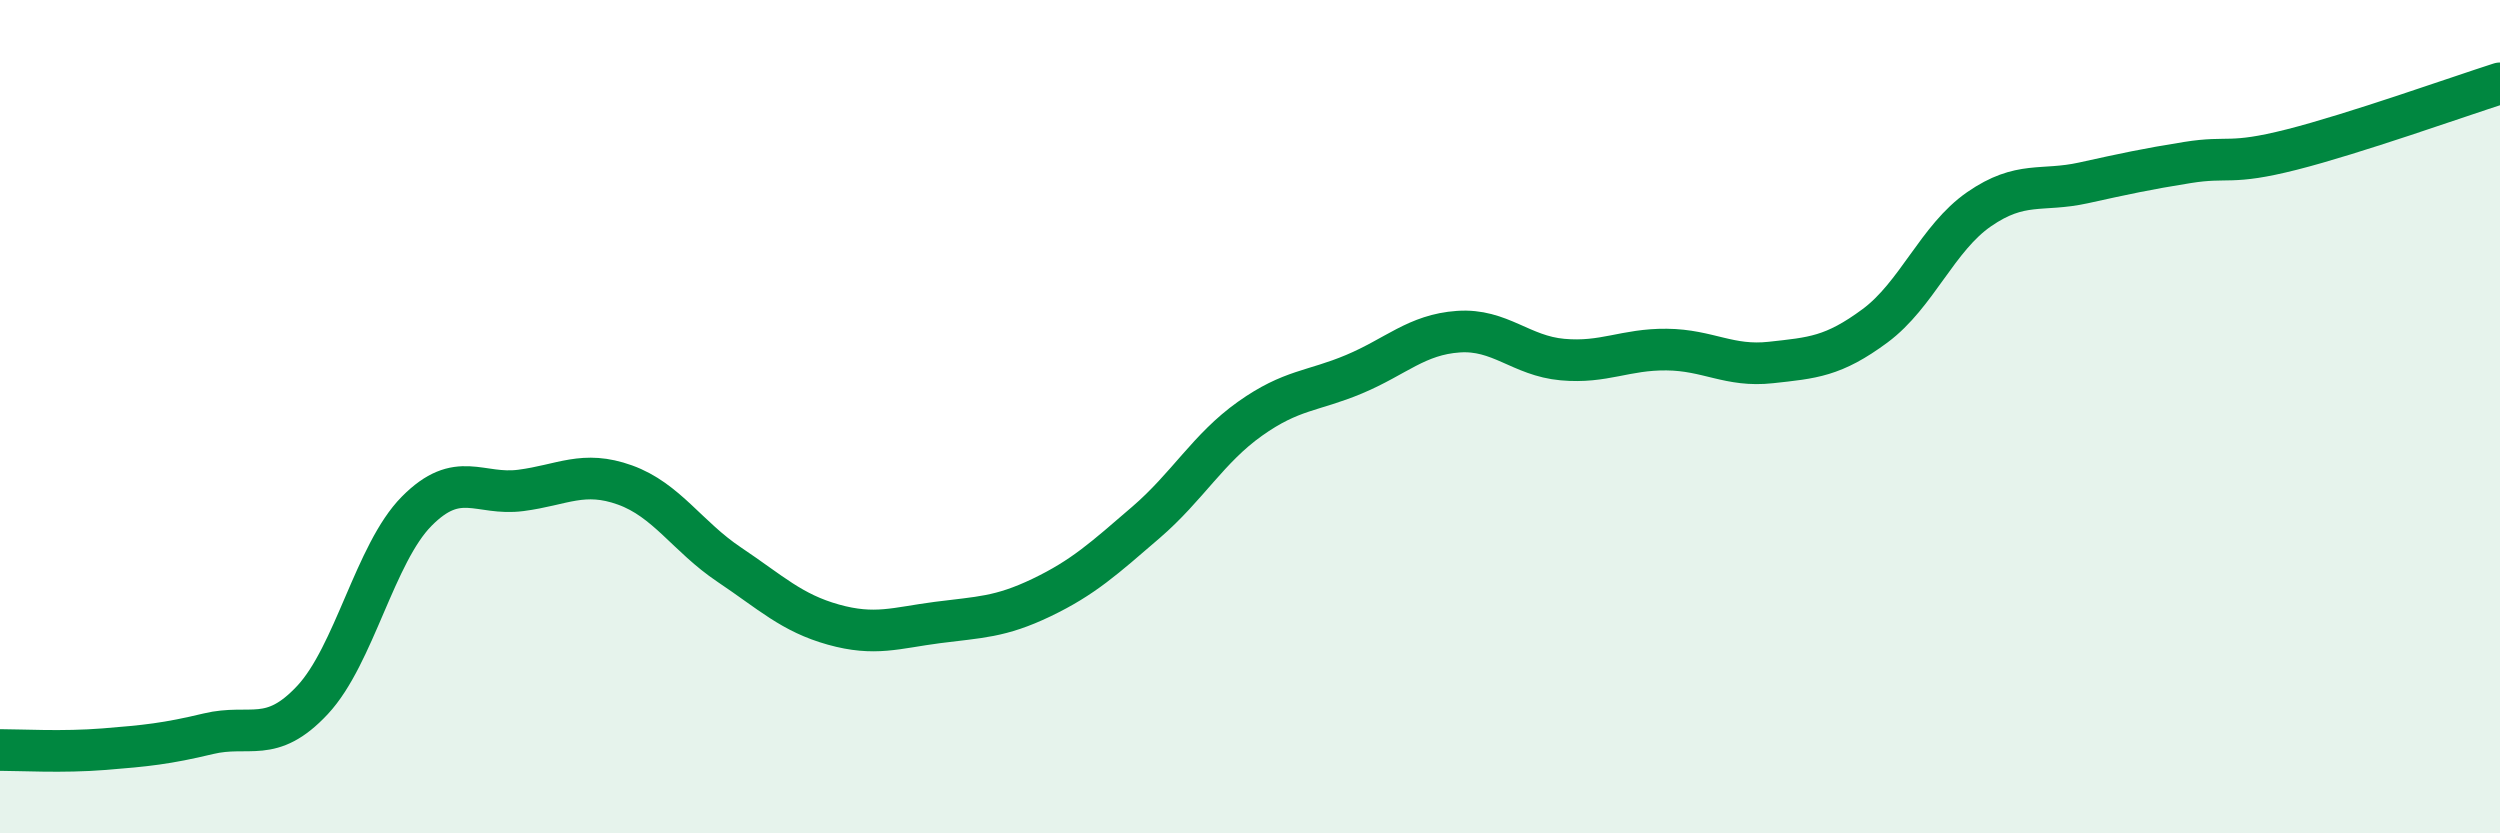 
    <svg width="60" height="20" viewBox="0 0 60 20" xmlns="http://www.w3.org/2000/svg">
      <path
        d="M 0,18 C 0.5,18 1.5,18.06 2.5,17.98 C 3.5,17.9 4,17.85 5,17.61 C 6,17.37 6.5,17.87 7.5,16.8 C 8.5,15.73 9,13.28 10,12.27 C 11,11.26 11.5,11.9 12.5,11.77 C 13.5,11.64 14,11.28 15,11.64 C 16,12 16.5,12.88 17.5,13.55 C 18.5,14.22 19,14.71 20,14.99 C 21,15.27 21.5,15.07 22.5,14.94 C 23.5,14.81 24,14.82 25,14.34 C 26,13.86 26.5,13.4 27.5,12.54 C 28.5,11.68 29,10.76 30,10.05 C 31,9.34 31.5,9.4 32.5,8.98 C 33.5,8.56 34,8.03 35,7.96 C 36,7.89 36.5,8.54 37.5,8.63 C 38.5,8.72 39,8.38 40,8.39 C 41,8.4 41.5,8.81 42.5,8.7 C 43.5,8.59 44,8.56 45,7.82 C 46,7.08 46.5,5.71 47.5,5.02 C 48.5,4.33 49,4.61 50,4.39 C 51,4.17 51.5,4.06 52.5,3.9 C 53.5,3.74 53.5,3.97 55,3.59 C 56.5,3.21 59,2.32 60,2L60 20L0 20Z"
        fill="#008740"
        opacity="0.1"
        stroke-linecap="round"
        stroke-linejoin="round"
      />
      <path
        d="M 0,18 C 0.5,18 1.5,18.06 2.5,17.98 C 3.5,17.9 4,17.85 5,17.61 C 6,17.37 6.5,17.87 7.5,16.8 C 8.5,15.73 9,13.28 10,12.27 C 11,11.26 11.5,11.9 12.5,11.77 C 13.5,11.64 14,11.28 15,11.64 C 16,12 16.5,12.88 17.5,13.55 C 18.5,14.22 19,14.71 20,14.99 C 21,15.27 21.5,15.07 22.5,14.94 C 23.5,14.81 24,14.82 25,14.34 C 26,13.86 26.5,13.4 27.5,12.54 C 28.5,11.68 29,10.76 30,10.05 C 31,9.34 31.5,9.4 32.5,8.98 C 33.5,8.56 34,8.03 35,7.96 C 36,7.89 36.5,8.54 37.5,8.63 C 38.5,8.72 39,8.38 40,8.39 C 41,8.4 41.5,8.81 42.5,8.7 C 43.5,8.59 44,8.56 45,7.82 C 46,7.08 46.5,5.71 47.5,5.02 C 48.5,4.33 49,4.61 50,4.39 C 51,4.17 51.5,4.06 52.5,3.9 C 53.5,3.74 53.5,3.97 55,3.59 C 56.5,3.21 59,2.32 60,2"
        stroke="#008740"
        stroke-width="1"
        fill="none"
        stroke-linecap="round"
        stroke-linejoin="round"
      />
    </svg>
  